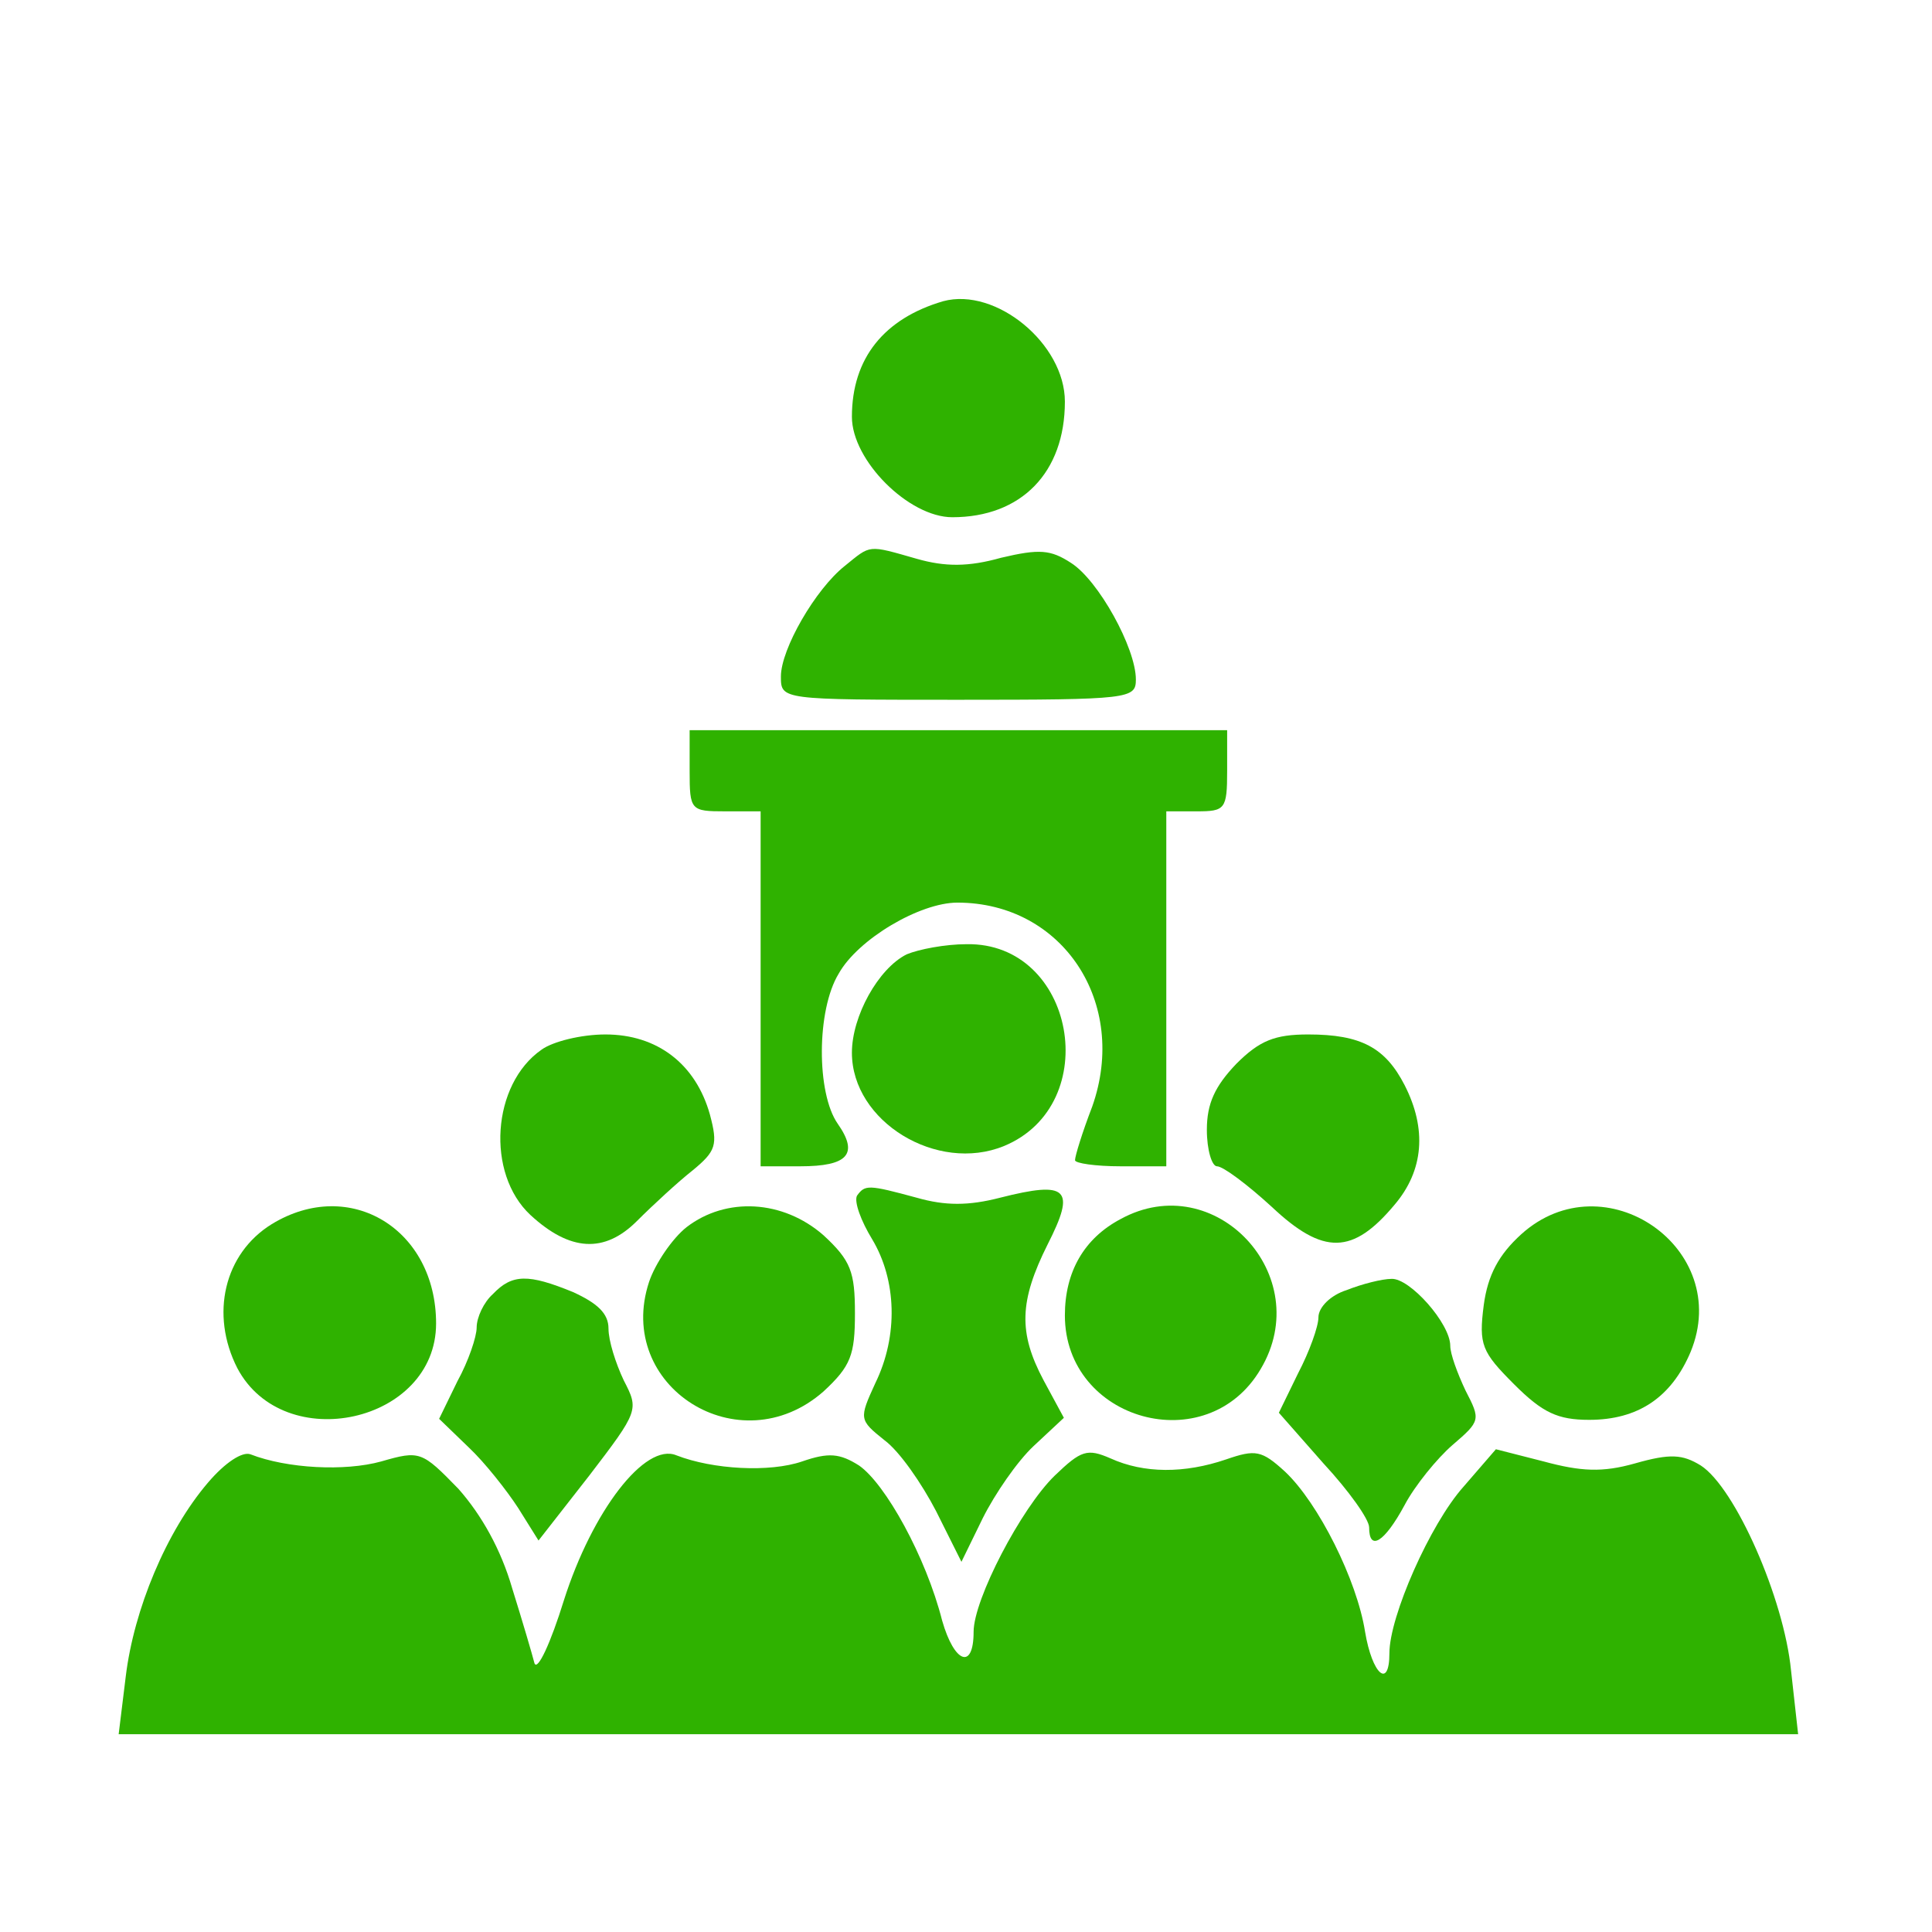 <svg width="254" height="254" viewBox="0 0 254 254" fill="none" xmlns="http://www.w3.org/2000/svg">
<path d="M124 39.6C116.267 41.867 112 47.067 112 54.8C112 60.533 119.467 68 125.2 68C134.267 68 140 62.133 140 52.8C140 45.2 130.933 37.733 124 39.6Z" fill="#2FB200"/>
<path d="M111.066 74.4C107.199 77.467 102.666 85.333 102.666 88.933C102.666 92 102.666 92 125.999 92C148.533 92 149.333 91.867 149.333 89.333C149.333 85.2 144.399 76.267 140.799 74C138.133 72.267 136.666 72.133 131.599 73.333C127.333 74.533 124.266 74.533 120.533 73.467C113.999 71.6 114.533 71.6 111.066 74.4Z" fill="#2FB200"/>
<path d="M90.666 101.333C90.666 106.533 90.799 106.667 95.333 106.667H99.999V130V153.333H105.199C111.466 153.333 112.933 151.733 110.133 147.733C107.333 143.733 107.333 132.8 110.266 128C112.799 123.467 120.933 118.667 125.866 118.667C139.733 118.667 148.399 131.867 143.599 145.467C142.266 148.933 141.333 152 141.333 152.533C141.333 152.933 143.999 153.333 147.333 153.333H153.333V130V106.667H157.333C161.066 106.667 161.333 106.4 161.333 101.333V96H125.999H90.666V101.333Z" fill="#2FB200"/>
<path d="M119.2 125.467C115.467 127.333 112 133.6 112 138.4C112 147.467 123.2 154.267 132 150.667C145.2 145.2 141.333 123.867 127.067 124.133C124.267 124.133 120.8 124.8 119.2 125.467Z" fill="#2FB200"/>
<path d="M71.199 138C64.666 142.533 63.866 154.266 69.733 159.733C74.933 164.533 79.466 164.8 83.733 160.533C85.866 158.4 89.199 155.333 91.066 153.866C94.133 151.333 94.399 150.533 93.333 146.533C91.466 139.866 86.399 136 79.599 136C76.399 136 72.666 136.933 71.199 138Z" fill="#2FB200"/>
<path d="M162.533 139.866C159.733 142.8 158.666 145.066 158.666 148.533C158.666 151.2 159.333 153.333 159.999 153.333C160.799 153.333 163.999 155.733 167.199 158.666C173.999 165.066 177.866 164.933 183.333 158.4C187.199 153.866 187.599 148.4 184.666 142.666C182.133 137.733 178.933 136 171.999 136C167.599 136 165.599 136.8 162.533 139.866Z" fill="#2FB200"/>
<path d="M112.667 157.2C112.267 158 113.2 160.533 114.667 162.933C117.867 168.267 118.134 175.6 115.067 181.867C112.934 186.533 112.934 186.667 116.267 189.333C118.267 190.8 121.2 195.067 123.067 198.667L126.4 205.333L129.2 199.6C130.8 196.4 133.734 192.133 135.867 190.133L139.867 186.4L137.2 181.467C133.867 175.2 134 171.067 137.734 163.6C141.467 156.267 140.4 155.2 131.467 157.467C127.334 158.533 124.267 158.533 120.534 157.467C114.134 155.733 113.734 155.733 112.667 157.2Z" fill="#2FB200"/>
<path d="M35.732 160.933C29.466 164.8 27.599 172.8 31.199 179.867C37.332 191.467 57.332 187.067 57.332 174C57.332 161.6 45.999 154.667 35.732 160.933Z" fill="#2FB200"/>
<path d="M90.266 161.333C88.399 162.8 86.132 166.133 85.332 168.533C80.799 182.267 97.199 192.667 108.266 182.933C111.866 179.6 112.399 178.133 112.399 172.667C112.399 167.2 111.866 165.733 108.266 162.4C102.932 157.733 95.466 157.333 90.266 161.333Z" fill="#2FB200"/>
<path d="M147.333 160.267C142.533 162.8 140 167.2 140 172.933C140 186.8 158.667 192 165.733 180C173.067 167.733 159.733 153.467 147.333 160.267Z" fill="#2FB200"/>
<path d="M199.999 162.267C197.066 164.933 195.599 167.6 195.066 171.6C194.399 176.8 194.799 177.733 199.066 182C202.799 185.733 204.799 186.667 208.932 186.667C215.332 186.667 219.732 183.733 222.266 177.733C227.866 164.133 210.932 152.4 199.999 162.267Z" fill="#2FB200"/>
<path d="M64.799 170.133C63.599 171.2 62.666 173.2 62.666 174.533C62.666 175.733 61.599 178.933 60.132 181.6L57.732 186.533L61.599 190.267C63.732 192.267 66.666 196 68.132 198.267L70.799 202.533L77.466 194C83.999 185.467 83.999 185.333 81.999 181.467C80.932 179.2 79.999 176.267 79.999 174.667C79.999 172.667 78.532 171.333 75.332 169.867C69.466 167.467 67.332 167.467 64.799 170.133Z" fill="#2FB200"/>
<path d="M177.066 169.6C174.933 170.267 173.333 171.867 173.333 173.2C173.333 174.4 172.133 177.734 170.666 180.534L168.133 185.734L173.999 192.4C177.333 196 179.999 199.734 179.999 200.8C179.999 204 181.999 202.8 184.666 197.867C185.999 195.334 188.933 191.734 190.933 190C194.666 186.8 194.666 186.667 192.666 182.8C191.599 180.534 190.666 178 190.666 176.934C190.666 174 185.333 168 182.933 168.134C181.733 168.134 179.066 168.8 177.066 169.6Z" fill="#2FB200"/>
<path d="M27.333 194.933C21.866 201.333 17.6 211.6 16.533 220.4L15.6 228H126H236.4L235.466 219.6C234.533 210.133 228.133 195.6 223.6 192.667C221.2 191.2 219.6 191.067 214.933 192.4C210.666 193.6 207.866 193.467 202.933 192.133L196.666 190.533L192.4 195.467C188 200.4 182.666 212.533 182.666 217.333C182.666 222.133 180.4 220.133 179.466 214.533C178.4 207.733 173.333 197.6 168.933 193.467C165.866 190.667 165.066 190.533 161.2 191.867C155.733 193.733 150.4 193.733 146 191.733C142.933 190.4 142.133 190.667 138.666 194C134.266 198.267 128 210.267 128 214.533C128 219.6 125.466 218.667 123.866 213.067C121.733 204.667 116.4 195.067 112.933 192.667C110.4 191.067 108.933 190.933 105.466 192.133C101.2 193.6 93.733 193.2 88.933 191.333C84.8 189.6 77.866 198.667 74.133 210.4C72.4 216 70.666 219.733 70.266 218.667C70 217.6 68.666 213.067 67.333 208.8C65.866 203.733 63.333 199.2 60.266 195.733C55.466 190.8 55.2 190.667 50.133 192.133C45.333 193.467 37.733 193.067 32.933 191.2C31.866 190.8 29.6 192.267 27.333 194.933Z" fill="#2FB200"/>
</svg>
